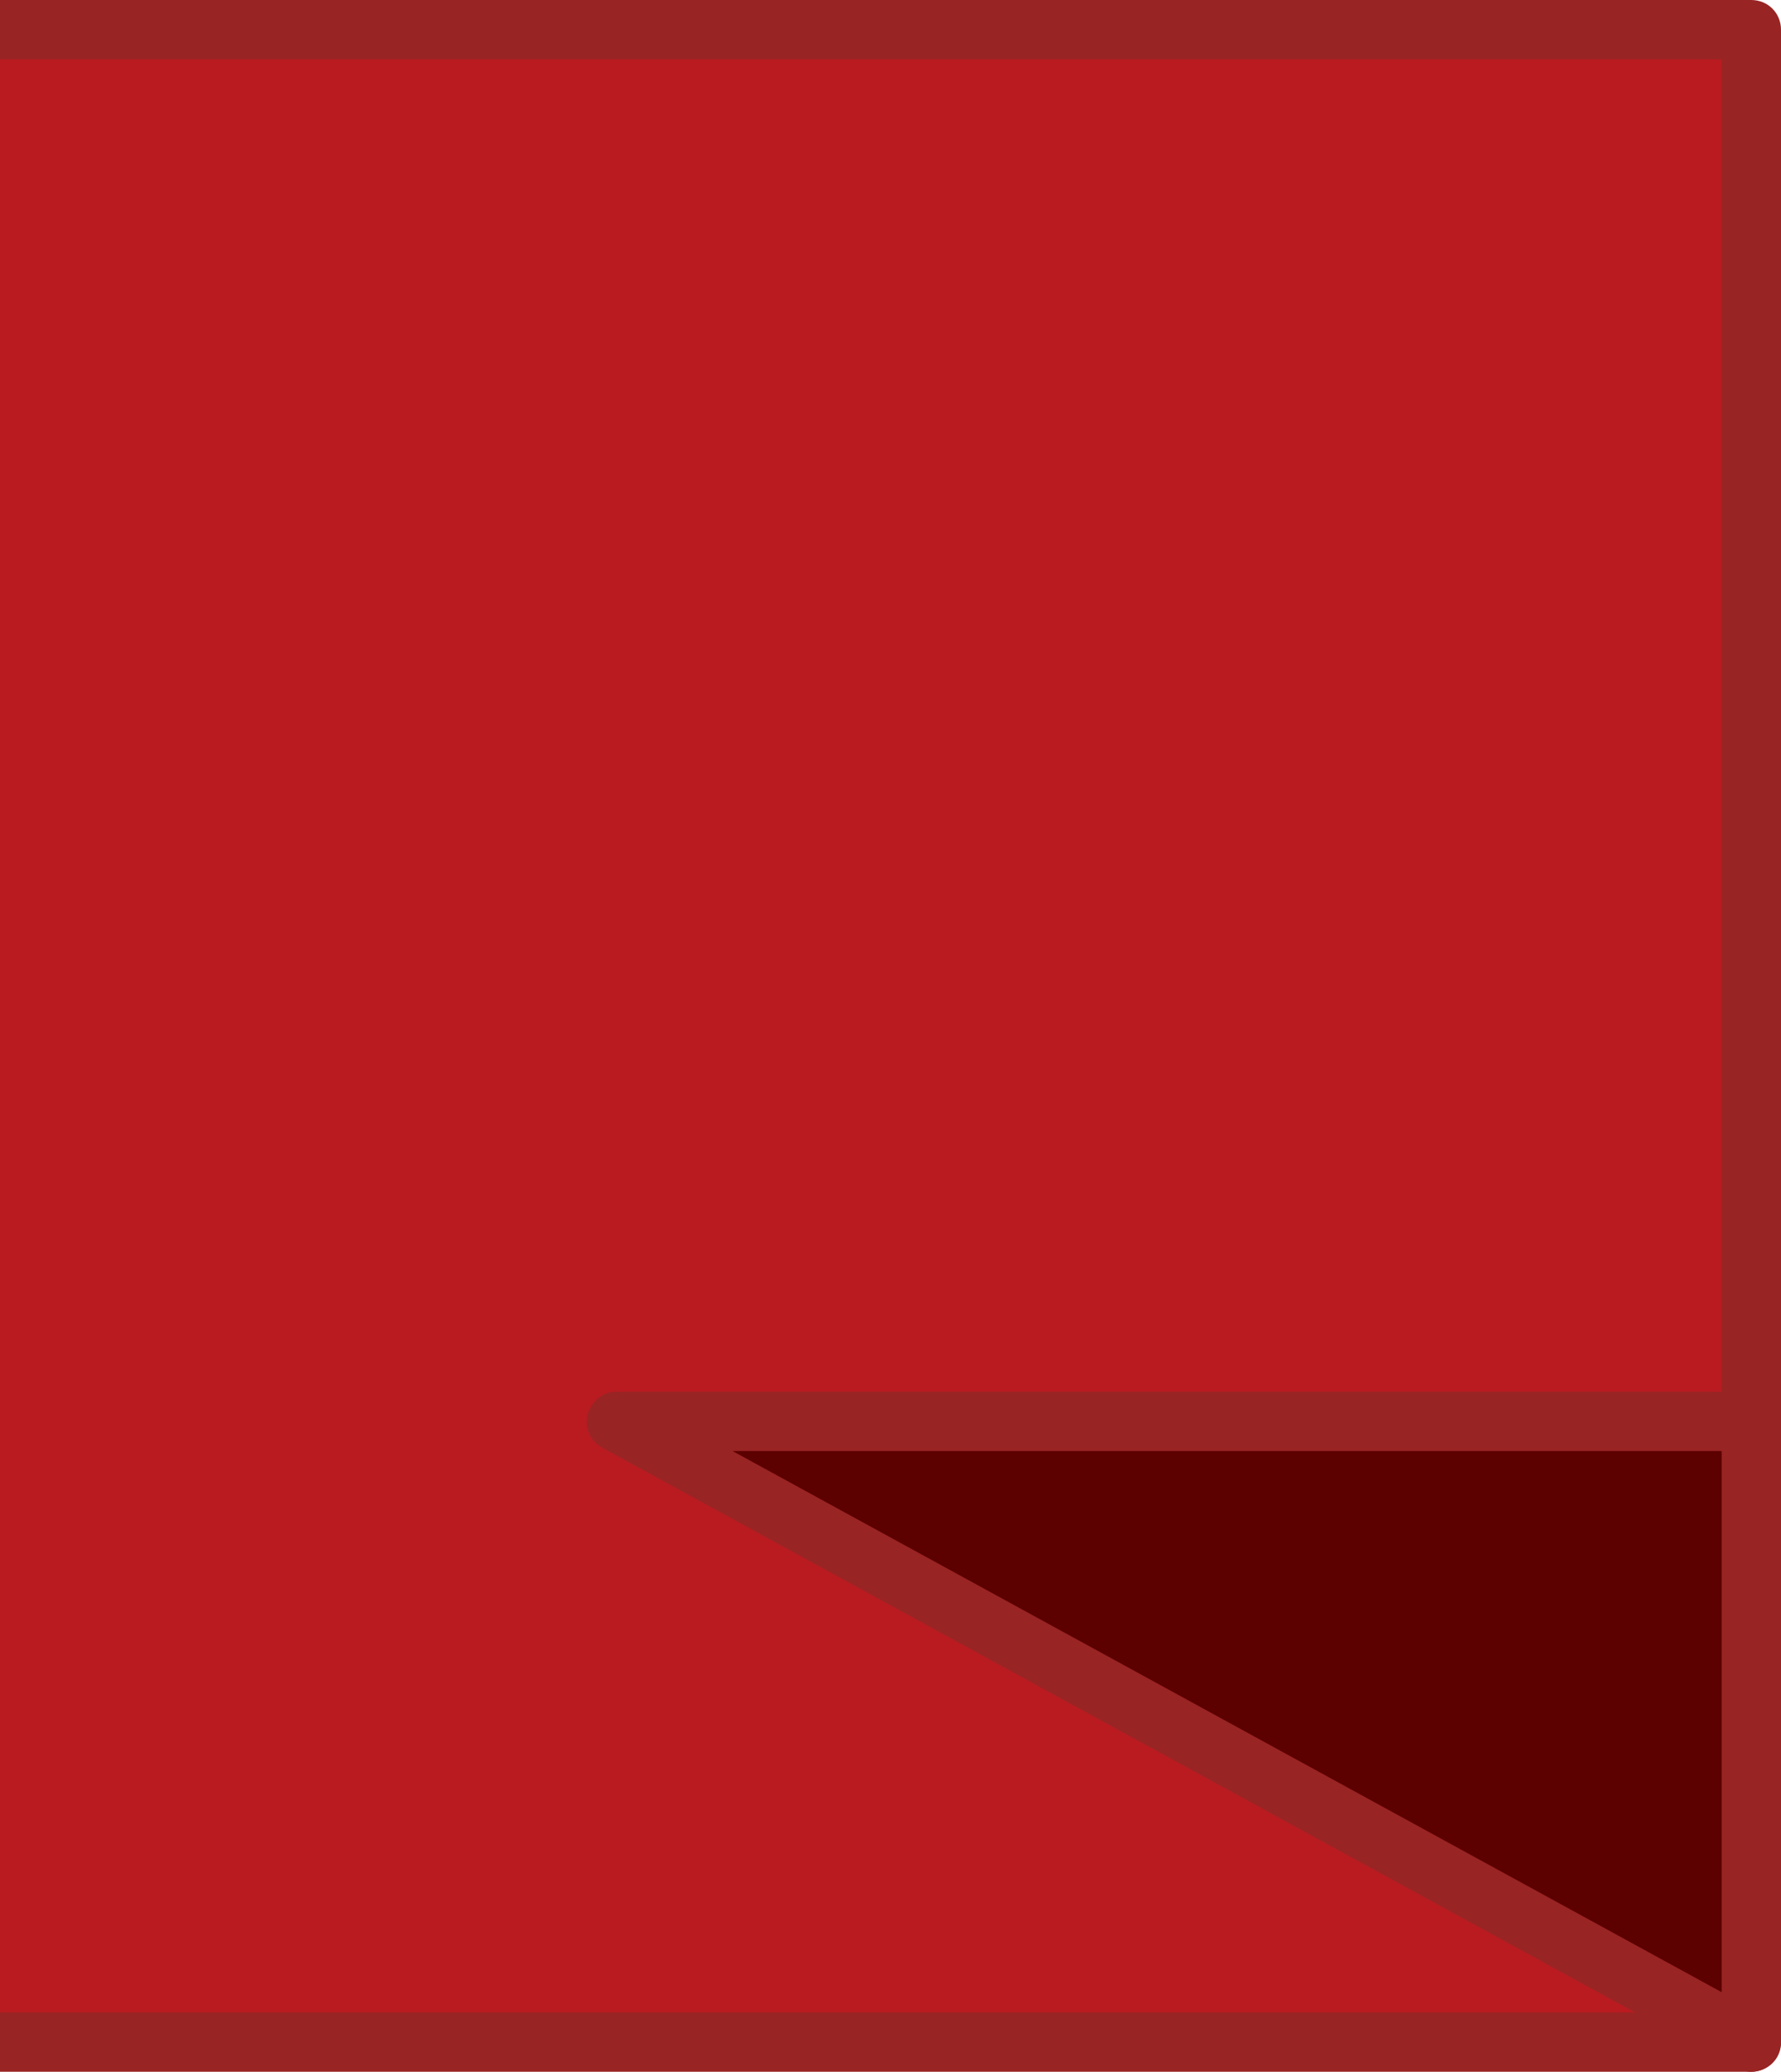 <svg xmlns="http://www.w3.org/2000/svg" id="Layer_1" data-name="Layer 1" viewBox="0 0 30 34.88"><defs><style>      .cls-1 {        fill: #5c0000;      }      .cls-2 {        fill: #b91b21;      }      .cls-3 {        fill: #992424;      }    </style></defs><g><rect class="cls-2" x="0" y=".5" width="29.5" height="33.88"></rect><path class="cls-3" d="M0,0h29.5c.28,0,.5.22.5.5v33.88c0,.28-.22.5-.5.5H0V0ZM29,1H0S0,33.88,0,33.88h29s0-32.88,0-32.88Z"></path></g><g><polygon class="cls-1" points="10.38 23.93 29.5 34.38 29.5 23.93 10.38 23.93"></polygon><path class="cls-3" d="M29.26,34.82l-19.12-10.45c-.2-.11-.3-.34-.24-.56.06-.22.26-.38.48-.38h19.12c.28,0,.5.22.5.5v10.45c0,.18-.09.34-.25.43-.08.05-.17.07-.25.07-.08,0-.17-.02-.24-.06ZM12.34,24.43l16.66,9.11v-9.11s-16.66,0-16.66,0Z"></path></g></svg>